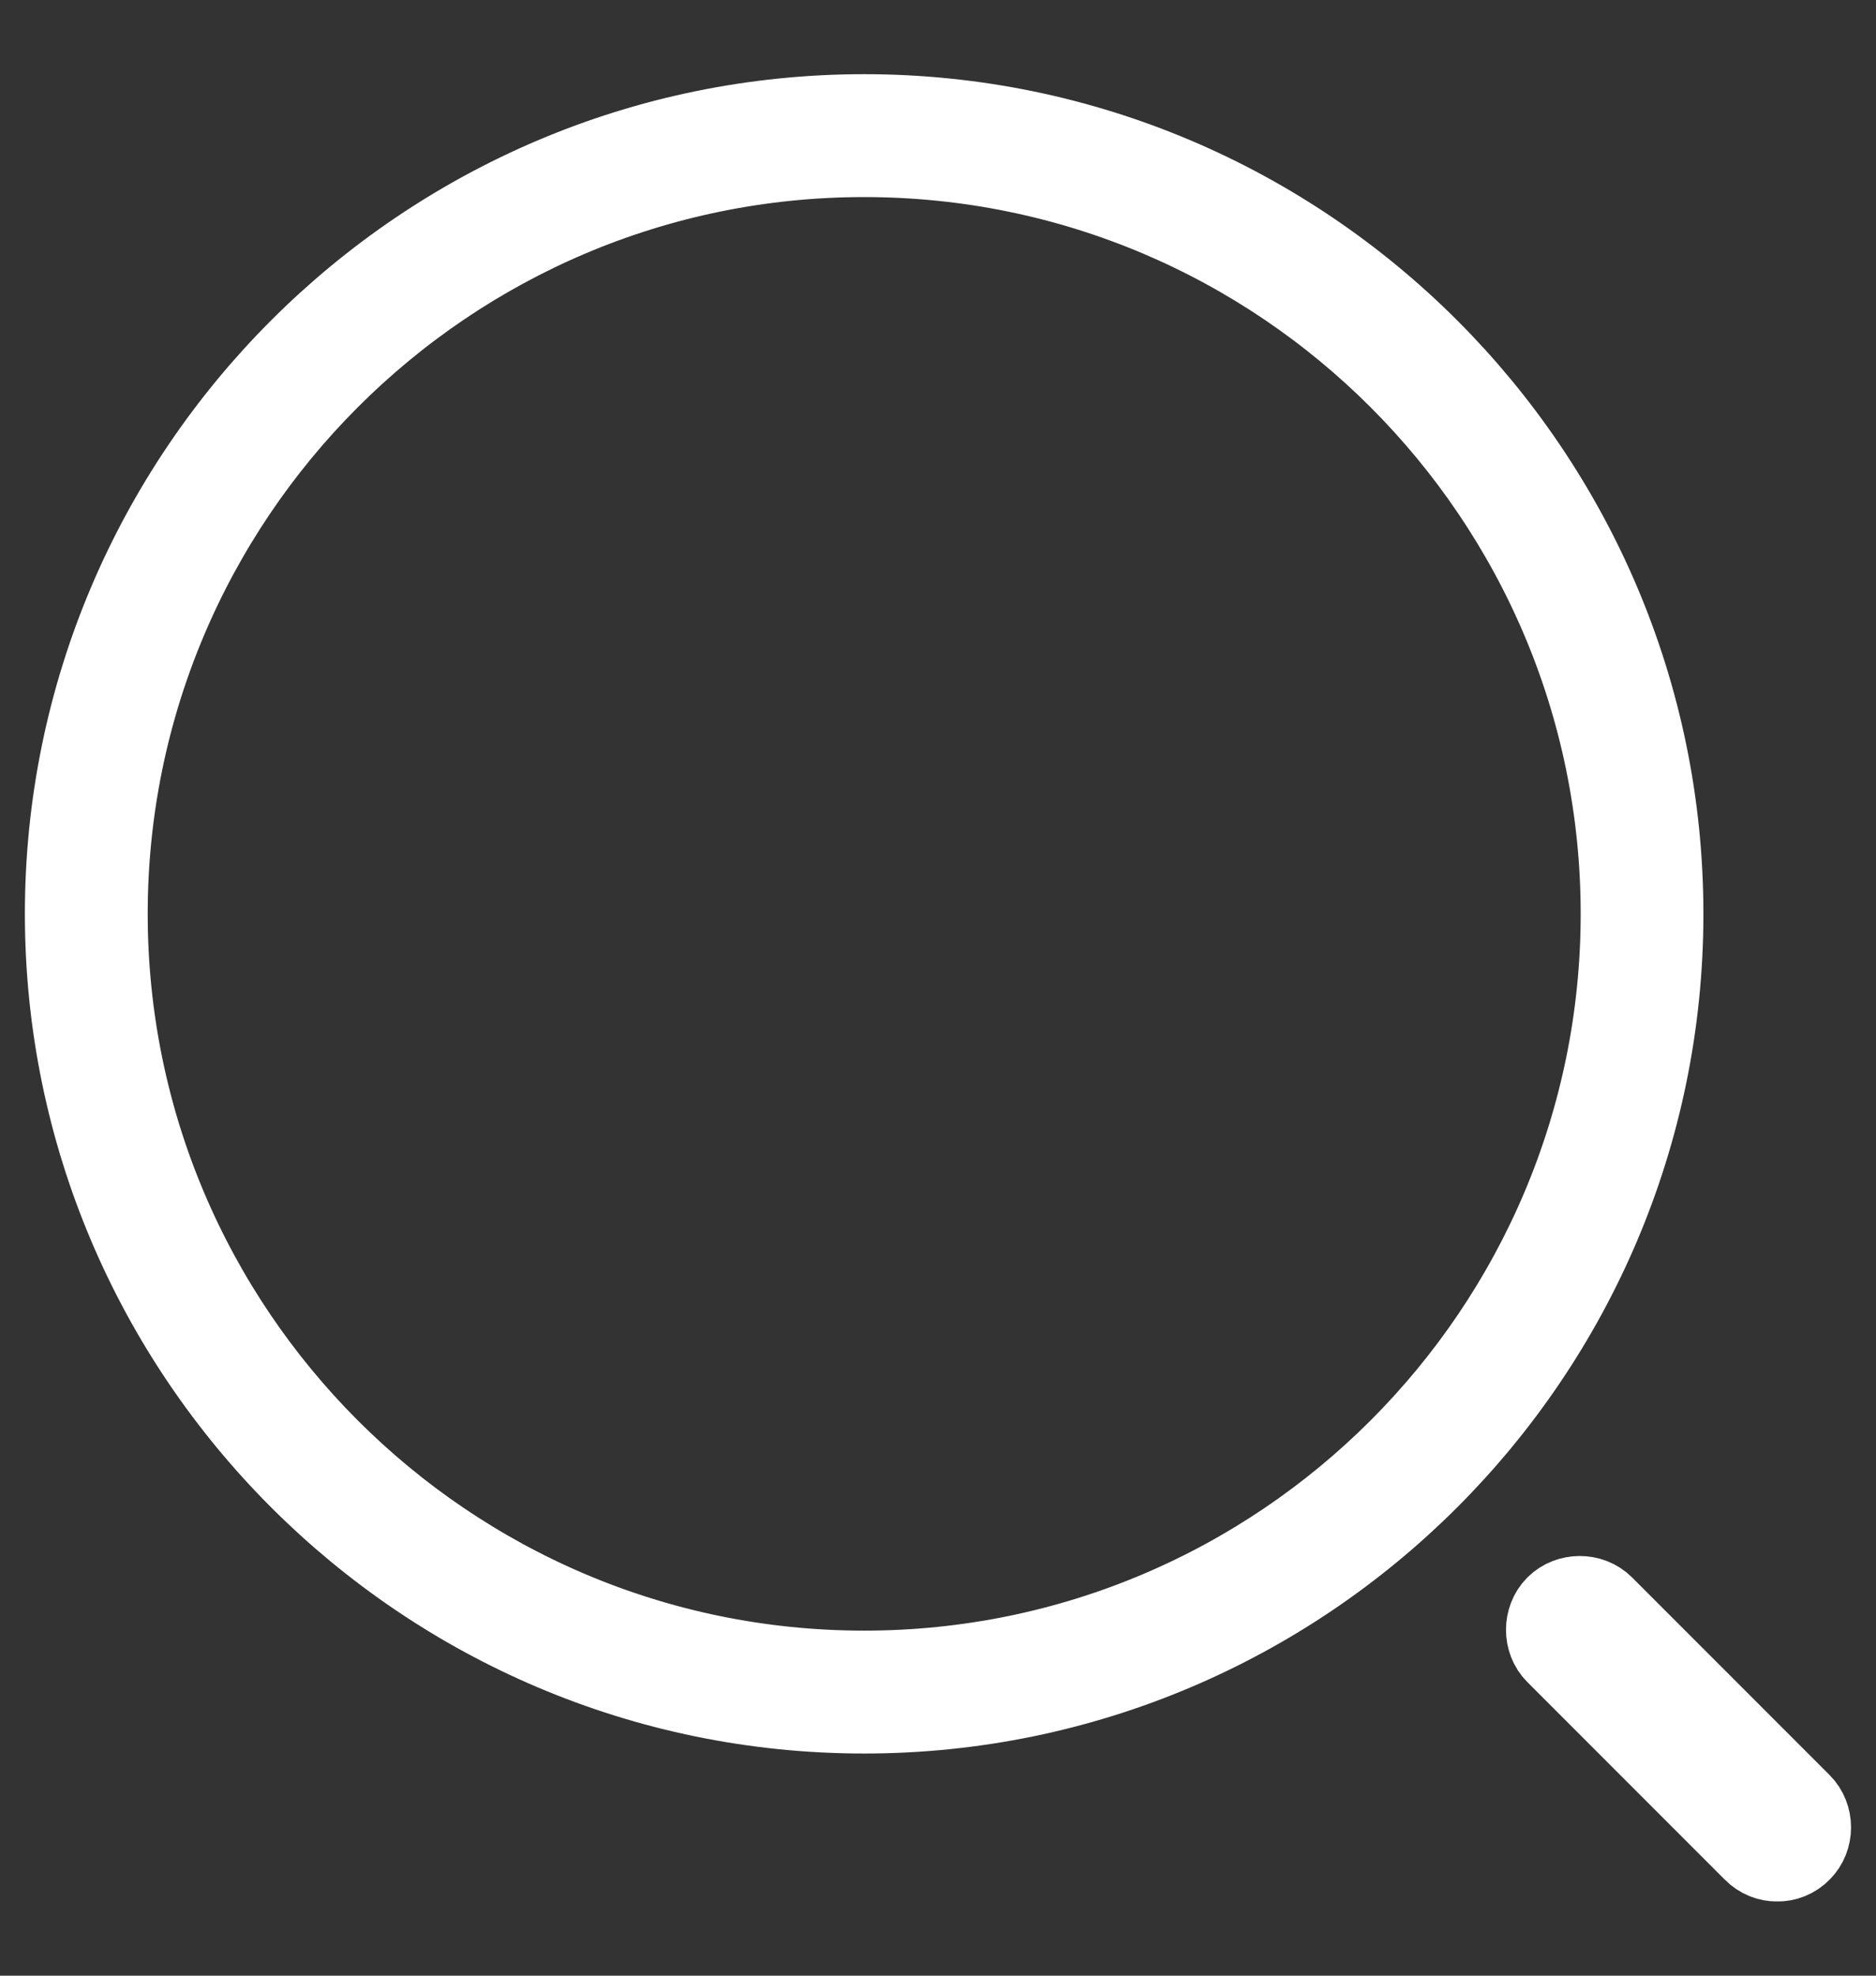 <svg width="19" height="20" viewBox="0 0 19 20" fill="none" xmlns="http://www.w3.org/2000/svg">
<rect x="0" y="0" width="19" height="20" fill="#333333" stroke="none"/>
<g clip-path="url(#clip0_1907_1763)">
<path d="M8.752 17.251C4.343 17.251 0.752 13.661 0.752 9.251C0.752 4.842 4.343 1.251 8.752 1.251C13.162 1.251 16.752 4.842 16.752 9.251C16.752 13.661 13.162 17.251 8.752 17.251ZM8.752 1.495C4.471 1.495 0.996 4.978 0.996 9.251C0.996 13.524 4.471 17.007 8.752 17.007C13.034 17.007 16.509 13.524 16.509 9.251C16.509 4.978 13.034 1.495 8.752 1.495ZM18 18.749C17.935 18.749 17.875 18.727 17.823 18.675L15.823 16.675C15.729 16.581 15.729 16.417 15.823 16.322C15.918 16.228 16.082 16.228 16.176 16.322L18.176 18.322C18.271 18.417 18.271 18.581 18.176 18.675C18.125 18.727 18.064 18.749 18 18.749Z" stroke="white"/>
</g>
<defs>
<clipPath id="clip0_1907_1763">
<rect width="18.495" height="18.497" fill="white" transform="translate(0.252 0.751)"/>
</clipPath>
</defs>
</svg>
